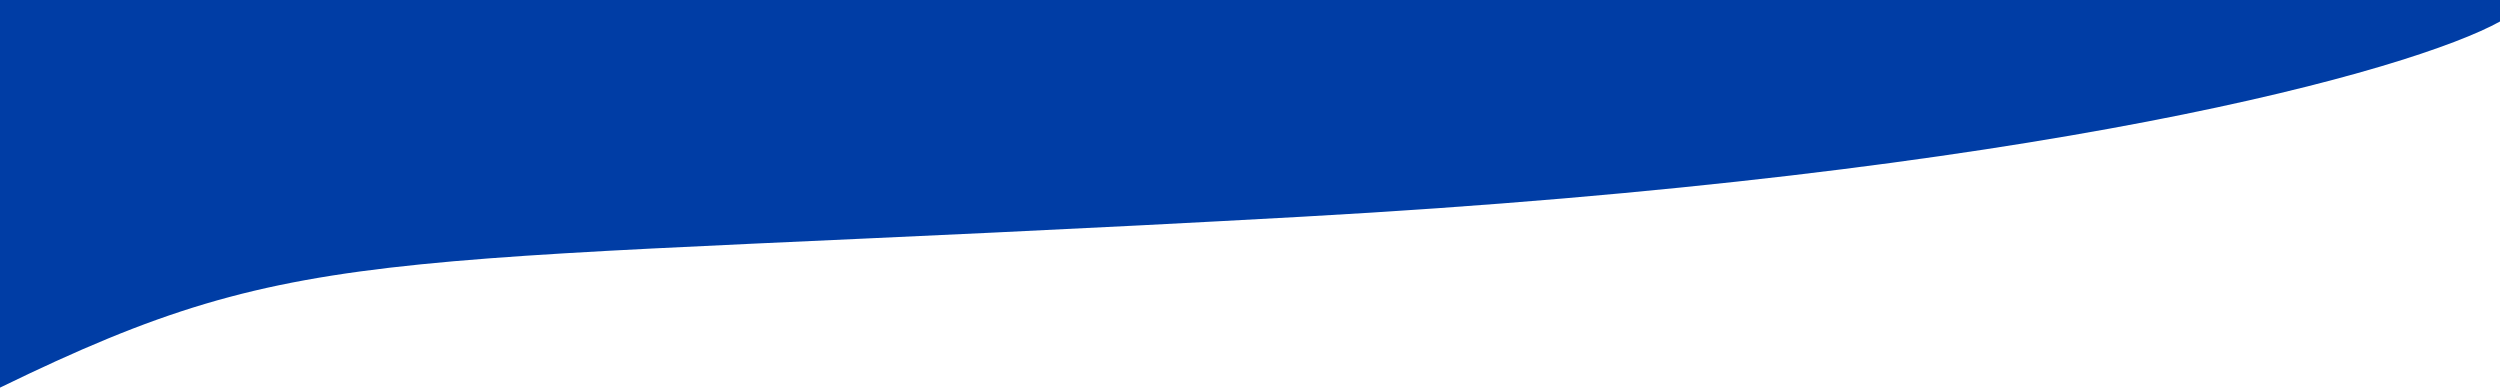 <?xml version="1.0" encoding="utf-8"?>
<!-- Generator: Adobe Illustrator 25.0.0, SVG Export Plug-In . SVG Version: 6.00 Build 0)  -->
<svg version="1.1" id="Layer_1" xmlns="http://www.w3.org/2000/svg" xmlns:xlink="http://www.w3.org/1999/xlink" x="0px" y="0px"
	 viewBox="0 0 1802 279.4" style="enable-background:new 0 0 1802 279.4;" xml:space="preserve">
<style type="text/css">
	.st0{fill:#003DA5;}
</style>
<g>
	<path class="st0" d="M0,279.4c225.7-109.9,270.1-86,938.8-123.2c534.9-29.7,801-106.2,863.2-140.7V0H0V279.4z"/>
</g>
</svg>
